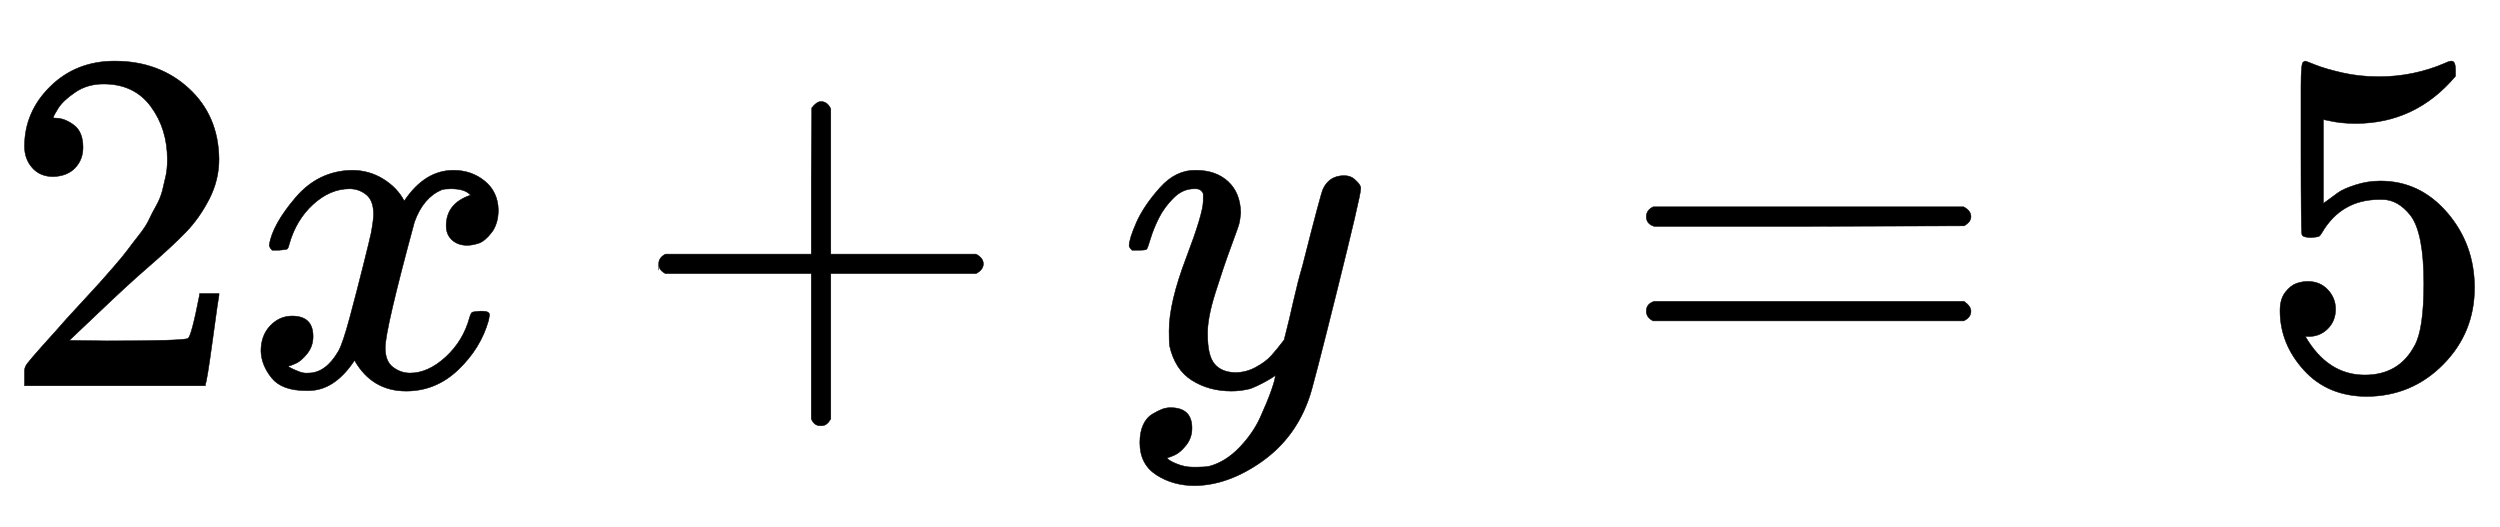 <svg xmlns:xlink="http://www.w3.org/1999/xlink" width="11.91ex" height="2.509ex" style="vertical-align: -0.671ex;" viewBox="0 -791.3 5128 1080.4" role="img" focusable="false" xmlns="http://www.w3.org/2000/svg" aria-labelledby="MathJax-SVG-1-Title">
<title id="MathJax-SVG-1-Title">{\displaystyle 2x+y\ =\ 5}</title>
<defs aria-hidden="true">
<path stroke-width="1" id="E1-MJMAIN-32" d="M109 429Q82 429 66 447T50 491Q50 562 103 614T235 666Q326 666 387 610T449 465Q449 422 429 383T381 315T301 241Q265 210 201 149L142 93L218 92Q375 92 385 97Q392 99 409 186V189H449V186Q448 183 436 95T421 3V0H50V19V31Q50 38 56 46T86 81Q115 113 136 137Q145 147 170 174T204 211T233 244T261 278T284 308T305 340T320 369T333 401T340 431T343 464Q343 527 309 573T212 619Q179 619 154 602T119 569T109 550Q109 549 114 549Q132 549 151 535T170 489Q170 464 154 447T109 429Z"></path>
<path stroke-width="1" id="E1-MJMATHI-78" d="M52 289Q59 331 106 386T222 442Q257 442 286 424T329 379Q371 442 430 442Q467 442 494 420T522 361Q522 332 508 314T481 292T458 288Q439 288 427 299T415 328Q415 374 465 391Q454 404 425 404Q412 404 406 402Q368 386 350 336Q290 115 290 78Q290 50 306 38T341 26Q378 26 414 59T463 140Q466 150 469 151T485 153H489Q504 153 504 145Q504 144 502 134Q486 77 440 33T333 -11Q263 -11 227 52Q186 -10 133 -10H127Q78 -10 57 16T35 71Q35 103 54 123T99 143Q142 143 142 101Q142 81 130 66T107 46T94 41L91 40Q91 39 97 36T113 29T132 26Q168 26 194 71Q203 87 217 139T245 247T261 313Q266 340 266 352Q266 380 251 392T217 404Q177 404 142 372T93 290Q91 281 88 280T72 278H58Q52 284 52 289Z"></path>
<path stroke-width="1" id="E1-MJMAIN-2B" d="M56 237T56 250T70 270H369V420L370 570Q380 583 389 583Q402 583 409 568V270H707Q722 262 722 250T707 230H409V-68Q401 -82 391 -82H389H387Q375 -82 369 -68V230H70Q56 237 56 250Z"></path>
<path stroke-width="1" id="E1-MJMATHI-79" d="M21 287Q21 301 36 335T84 406T158 442Q199 442 224 419T250 355Q248 336 247 334Q247 331 231 288T198 191T182 105Q182 62 196 45T238 27Q261 27 281 38T312 61T339 94Q339 95 344 114T358 173T377 247Q415 397 419 404Q432 431 462 431Q475 431 483 424T494 412T496 403Q496 390 447 193T391 -23Q363 -106 294 -155T156 -205Q111 -205 77 -183T43 -117Q43 -95 50 -80T69 -58T89 -48T106 -45Q150 -45 150 -87Q150 -107 138 -122T115 -142T102 -147L99 -148Q101 -153 118 -160T152 -167H160Q177 -167 186 -165Q219 -156 247 -127T290 -65T313 -9T321 21L315 17Q309 13 296 6T270 -6Q250 -11 231 -11Q185 -11 150 11T104 82Q103 89 103 113Q103 170 138 262T173 379Q173 380 173 381Q173 390 173 393T169 400T158 404H154Q131 404 112 385T82 344T65 302T57 280Q55 278 41 278H27Q21 284 21 287Z"></path>
<path stroke-width="1" id="E1-MJMAIN-3D" d="M56 347Q56 360 70 367H707Q722 359 722 347Q722 336 708 328L390 327H72Q56 332 56 347ZM56 153Q56 168 72 173H708Q722 163 722 153Q722 140 707 133H70Q56 140 56 153Z"></path>
<path stroke-width="1" id="E1-MJMAIN-35" d="M164 157Q164 133 148 117T109 101H102Q148 22 224 22Q294 22 326 82Q345 115 345 210Q345 313 318 349Q292 382 260 382H254Q176 382 136 314Q132 307 129 306T114 304Q97 304 95 310Q93 314 93 485V614Q93 664 98 664Q100 666 102 666Q103 666 123 658T178 642T253 634Q324 634 389 662Q397 666 402 666Q410 666 410 648V635Q328 538 205 538Q174 538 149 544L139 546V374Q158 388 169 396T205 412T256 420Q337 420 393 355T449 201Q449 109 385 44T229 -22Q148 -22 99 32T50 154Q50 178 61 192T84 210T107 214Q132 214 148 197T164 157Z"></path>
</defs>
<g stroke="currentColor" fill="currentColor" stroke-width="0" transform="matrix(1 0 0 -1 0 0)" aria-hidden="true">
 <use xlink:href="#E1-MJMAIN-32" x="0" y="0"></use>
 <use xlink:href="#E1-MJMATHI-78" x="500" y="0"></use>
 <use xlink:href="#E1-MJMAIN-2B" x="1295" y="0"></use>
 <use xlink:href="#E1-MJMATHI-79" x="2295" y="0"></use>
 <use xlink:href="#E1-MJMAIN-3D" x="3321" y="0"></use>
 <use xlink:href="#E1-MJMAIN-35" x="4627" y="0"></use>
</g>
</svg>